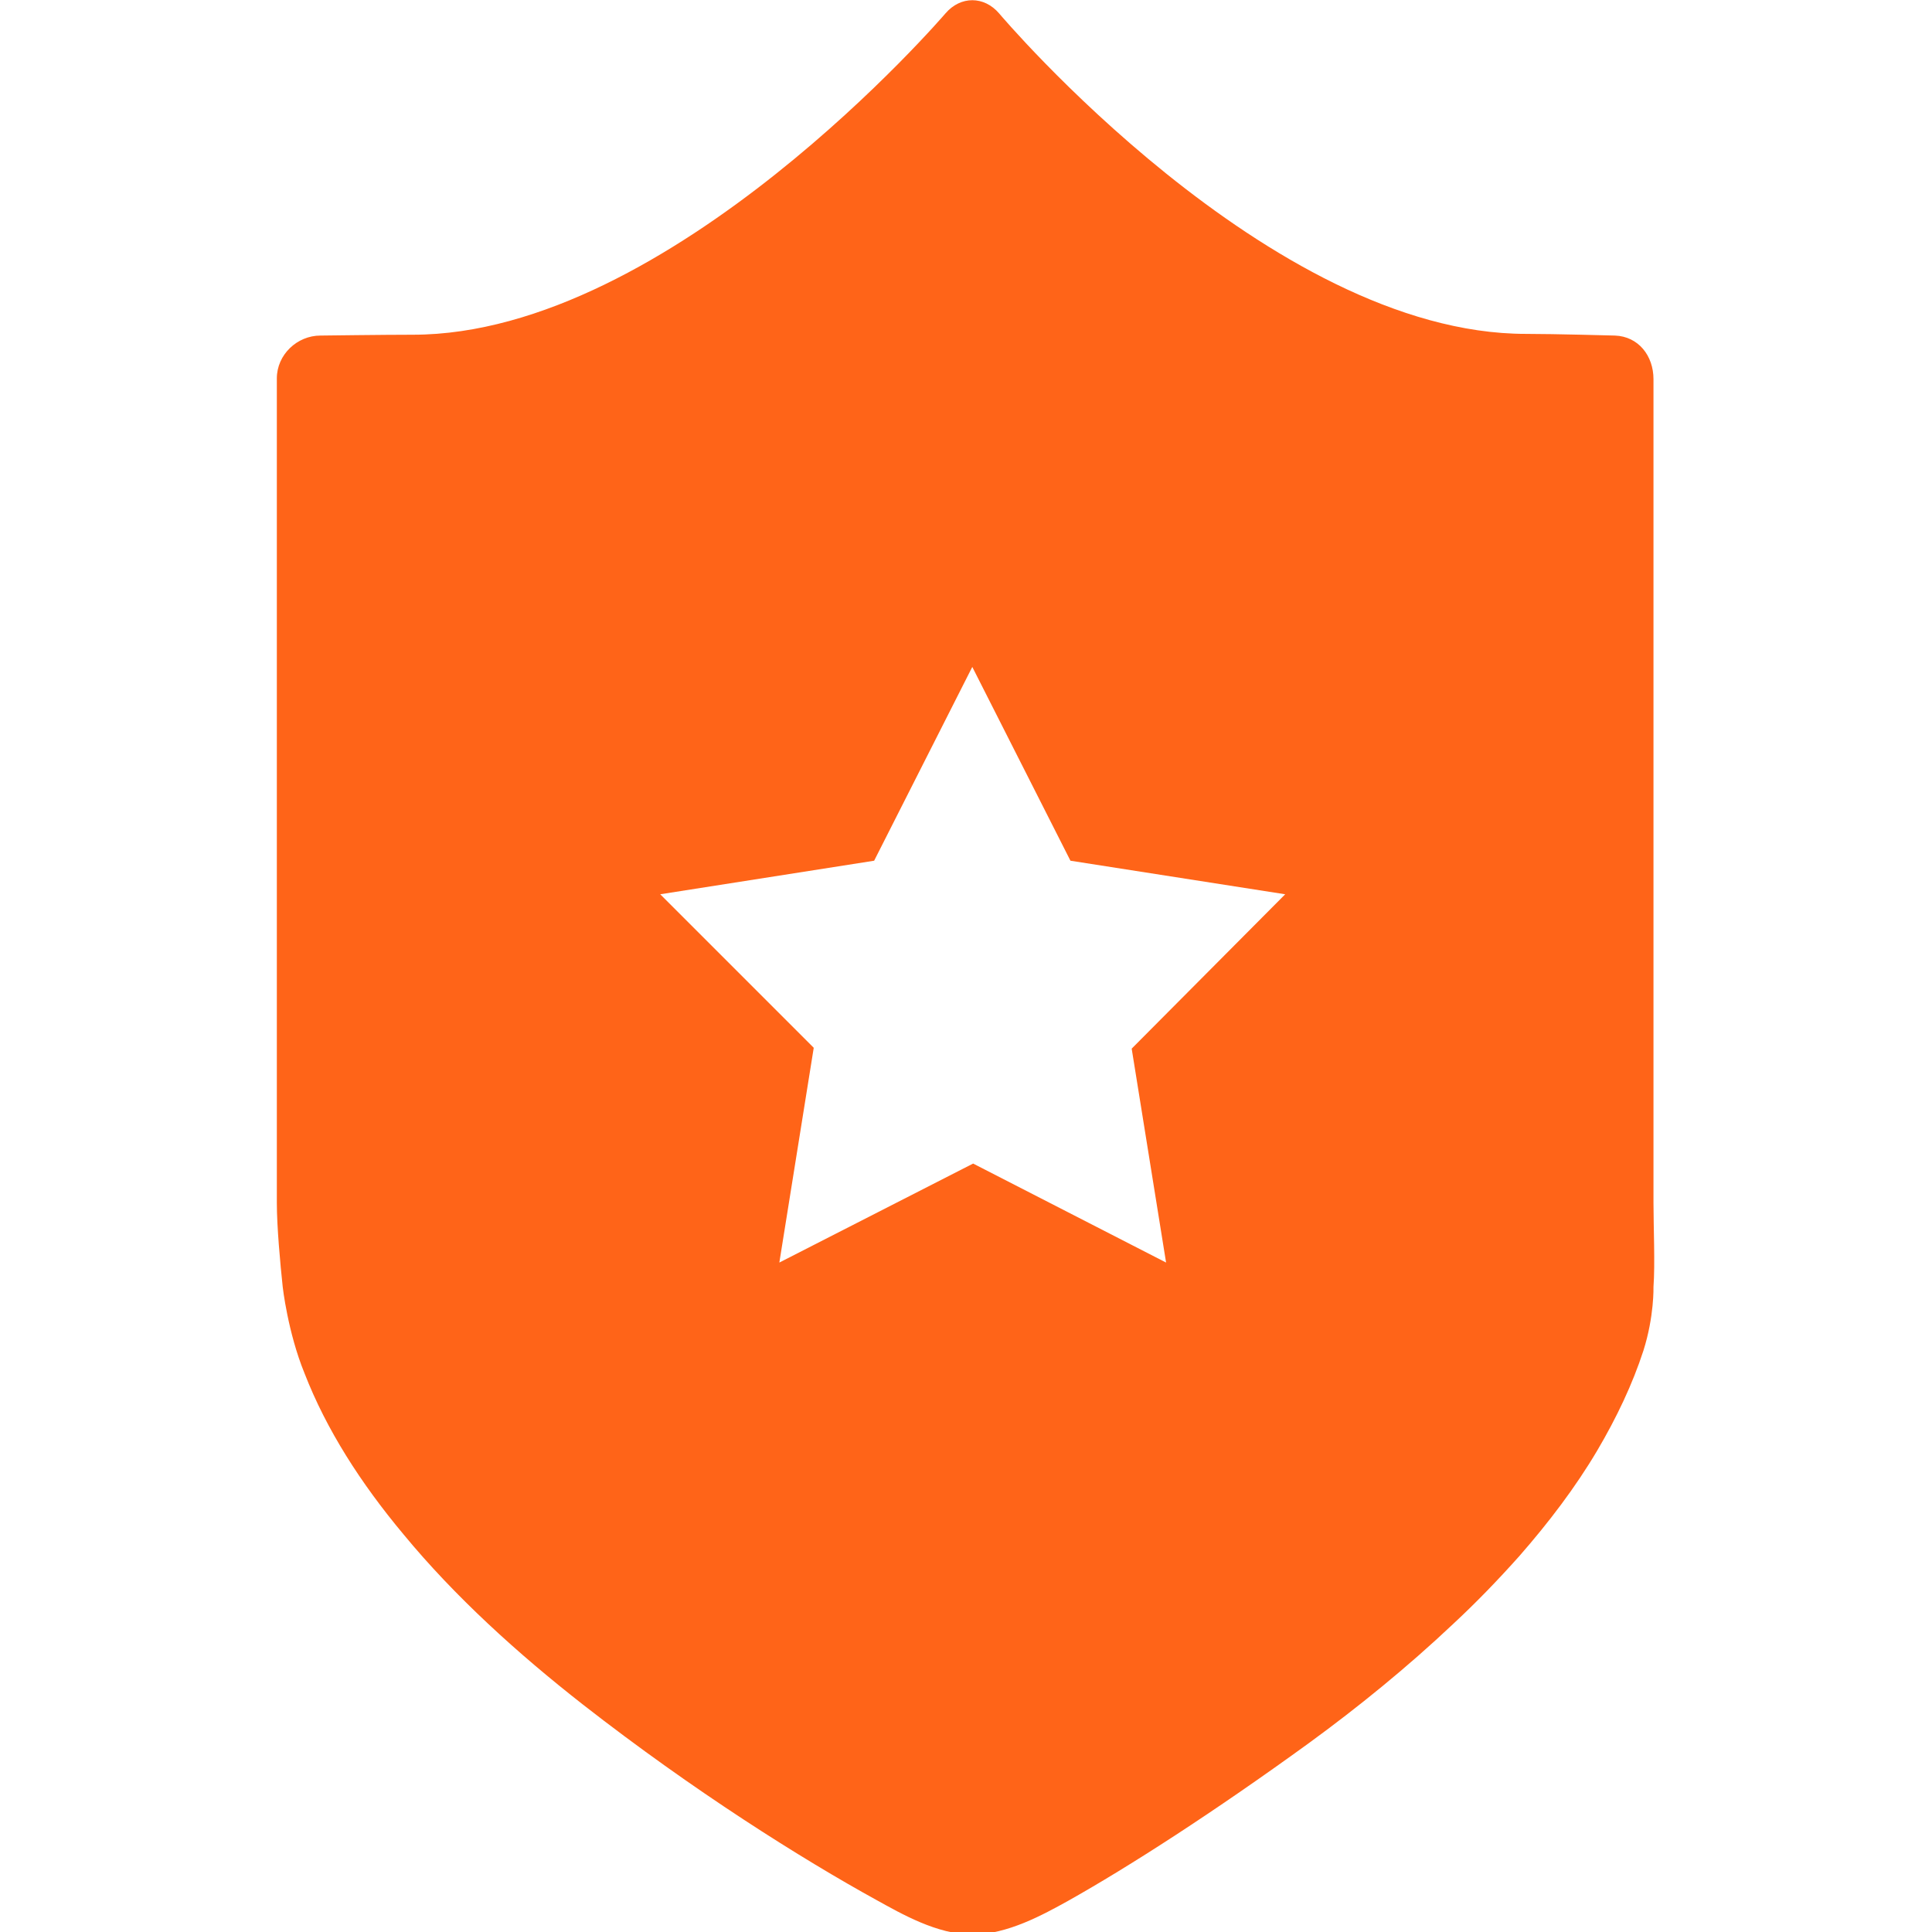 <svg xmlns="http://www.w3.org/2000/svg" xmlns:xlink="http://www.w3.org/1999/xlink" id="Layer_1" x="0px" y="0px" viewBox="0 0 230.3 230.3" style="enable-background:new 0 0 230.3 230.3;" xml:space="preserve"><style type="text/css">	.st0{fill:#FF6418;}</style><g>	<path class="st0" d="M192.5,40c0,0-7.2-0.2-10.6-0.2c-30.6,0-62.8-38.2-62.8-38.2c-1.8-2.1-4.6-2.1-6.4,0c0,0-32.8,38.3-63.5,38.3  c-3.3,0-11,0.1-11,0.1c-2.8,0-5.2,2.3-5.2,5.1v98.3c0,2.8,0.4,7.2,0.7,10c0,0,0.6,5.4,2.6,10.3c2.6,6.7,6.7,13.1,11.8,19.2  c6.1,7.4,13.6,14.2,21.4,20.3c13.2,10.3,26.1,18.4,35,23.3c2.9,1.6,7.2,4.1,11.4,4.1s8.5-2.4,11.4-4c7.3-4.1,17.4-10.6,28.7-18.8  c5.9-4.3,11.8-9.1,17.2-14.2c2.8-2.6,5.4-5.3,7.9-8.1c3.5-4,6.7-8.2,9.3-12.6c2.3-3.9,4.2-7.9,5.5-11.9c1.3-4.1,1.2-7.6,1.2-7.6  c0.2-2.7,0-7.2,0-10V45.2C197.1,42.4,195.3,40.1,192.5,40z M139,150.5l-23-11.8l-23.1,11.8l4.1-25.6l-18.3-18.3l25.5-4l11.7-23.1  l11.7,23.1l25.6,4L134.9,125L139,150.5z"></path></g></svg>